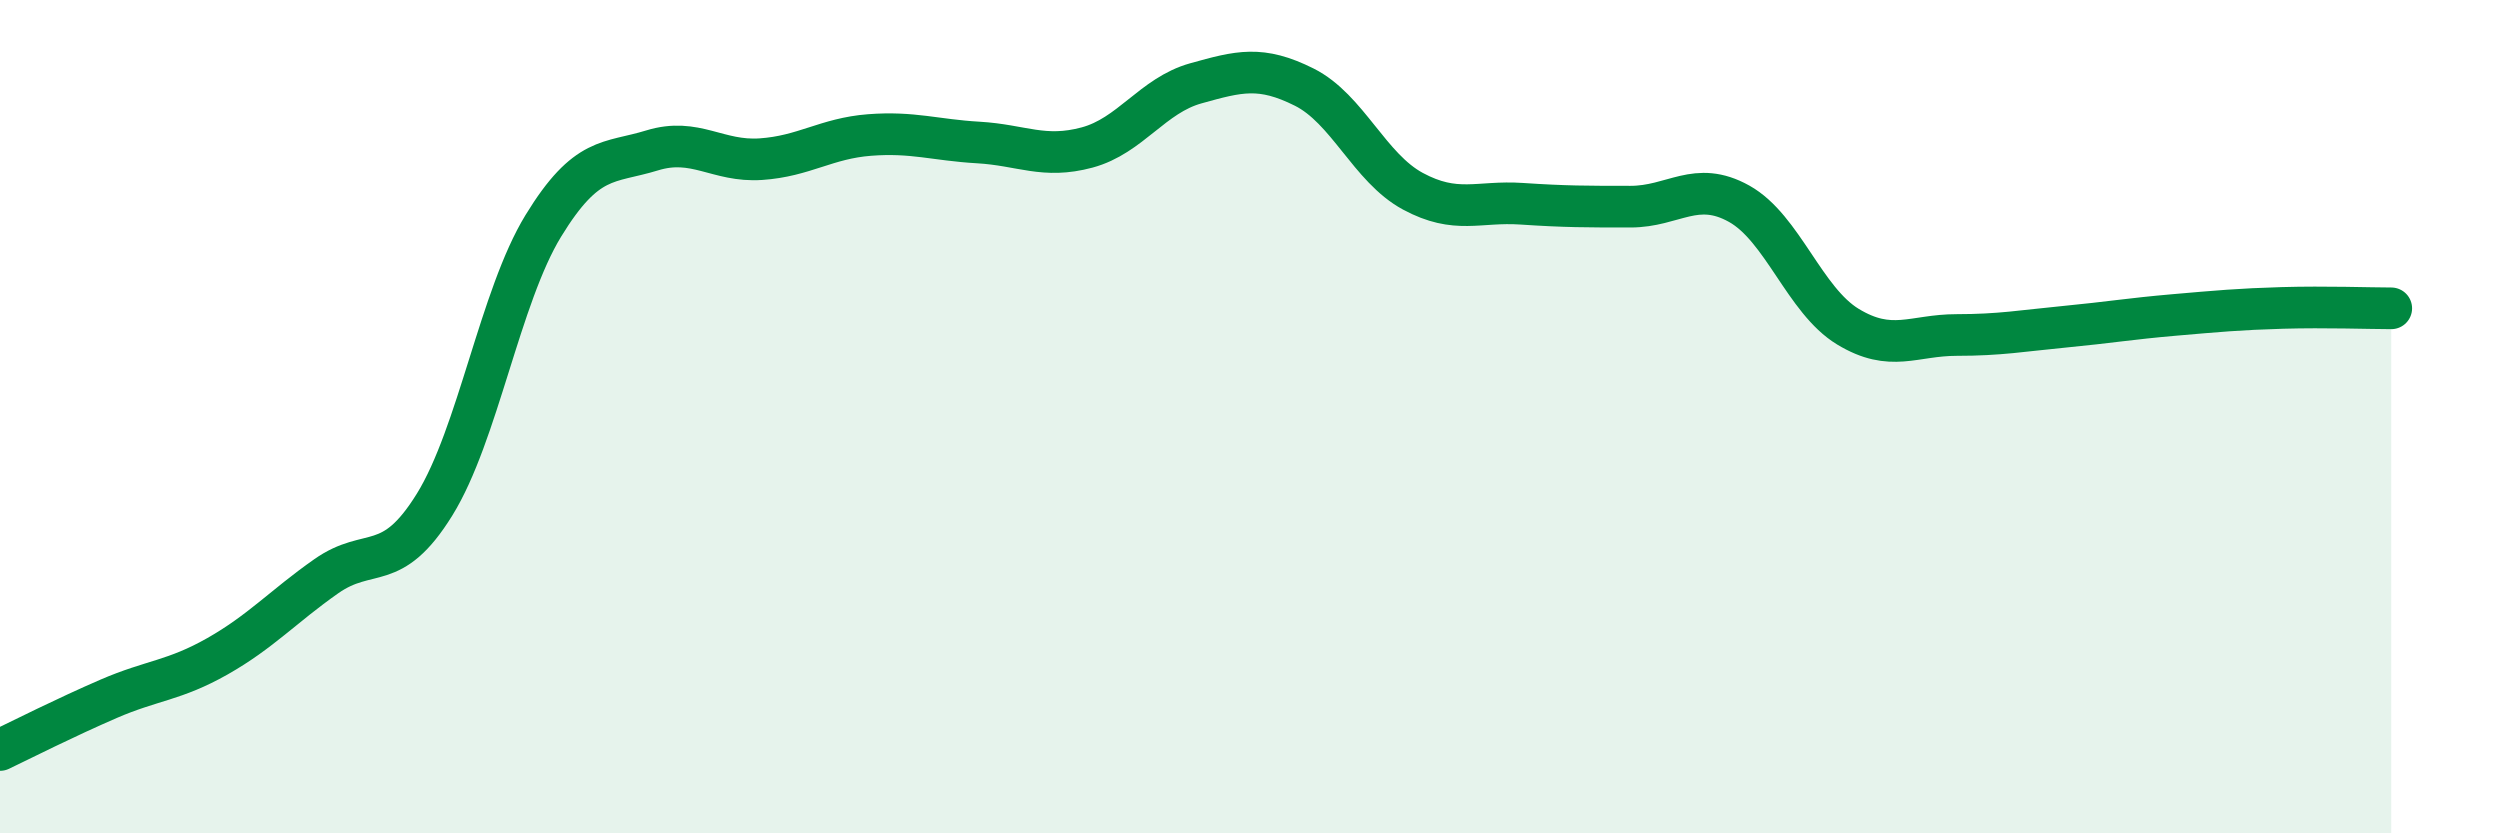 
    <svg width="60" height="20" viewBox="0 0 60 20" xmlns="http://www.w3.org/2000/svg">
      <path
        d="M 0,18 C 0.52,17.75 1.57,17.22 2.61,16.77 C 3.65,16.32 4.18,16.34 5.22,15.75 C 6.26,15.16 6.79,14.56 7.83,13.83 C 8.87,13.1 9.39,13.79 10.43,12.11 C 11.47,10.43 12,7.12 13.04,5.42 C 14.08,3.72 14.61,3.93 15.65,3.61 C 16.69,3.29 17.22,3.89 18.26,3.82 C 19.3,3.75 19.83,3.32 20.87,3.24 C 21.91,3.16 22.44,3.36 23.48,3.42 C 24.52,3.48 25.05,3.82 26.09,3.54 C 27.13,3.26 27.66,2.29 28.7,2 C 29.74,1.71 30.26,1.57 31.3,2.09 C 32.34,2.61 32.87,4.03 33.91,4.59 C 34.95,5.15 35.48,4.82 36.52,4.89 C 37.56,4.96 38.09,4.96 39.13,4.96 C 40.17,4.96 40.7,4.31 41.74,4.89 C 42.78,5.47 43.31,7.21 44.35,7.84 C 45.39,8.47 45.92,8.04 46.96,8.04 C 48,8.04 48.53,7.94 49.57,7.84 C 50.61,7.74 51.13,7.65 52.17,7.56 C 53.21,7.47 53.74,7.42 54.78,7.39 C 55.82,7.36 56.87,7.4 57.39,7.4L57.39 20L0 20Z"
        fill="#008740"
        opacity="0.1"
        stroke-linecap="round"
        stroke-linejoin="round"
      />
      <path
        d="M 0,18 C 0.52,17.75 1.57,17.22 2.61,16.77 C 3.65,16.32 4.18,16.34 5.22,15.75 C 6.26,15.16 6.79,14.56 7.83,13.83 C 8.87,13.1 9.39,13.79 10.43,12.11 C 11.47,10.43 12,7.12 13.04,5.42 C 14.08,3.72 14.61,3.93 15.65,3.61 C 16.69,3.29 17.22,3.89 18.26,3.82 C 19.3,3.75 19.83,3.32 20.87,3.24 C 21.91,3.16 22.44,3.36 23.48,3.42 C 24.52,3.48 25.05,3.82 26.09,3.54 C 27.13,3.26 27.66,2.29 28.7,2 C 29.74,1.71 30.26,1.57 31.3,2.09 C 32.34,2.61 32.87,4.03 33.91,4.59 C 34.95,5.15 35.48,4.82 36.52,4.89 C 37.56,4.96 38.09,4.96 39.13,4.96 C 40.17,4.96 40.7,4.31 41.74,4.89 C 42.78,5.47 43.31,7.21 44.35,7.84 C 45.39,8.47 45.92,8.04 46.96,8.04 C 48,8.04 48.53,7.94 49.57,7.84 C 50.61,7.74 51.13,7.65 52.17,7.56 C 53.21,7.47 53.74,7.42 54.78,7.39 C 55.82,7.36 56.87,7.4 57.39,7.4"
        stroke="#008740"
        stroke-width="1"
        fill="none"
        stroke-linecap="round"
        stroke-linejoin="round"
      />
    </svg>
  